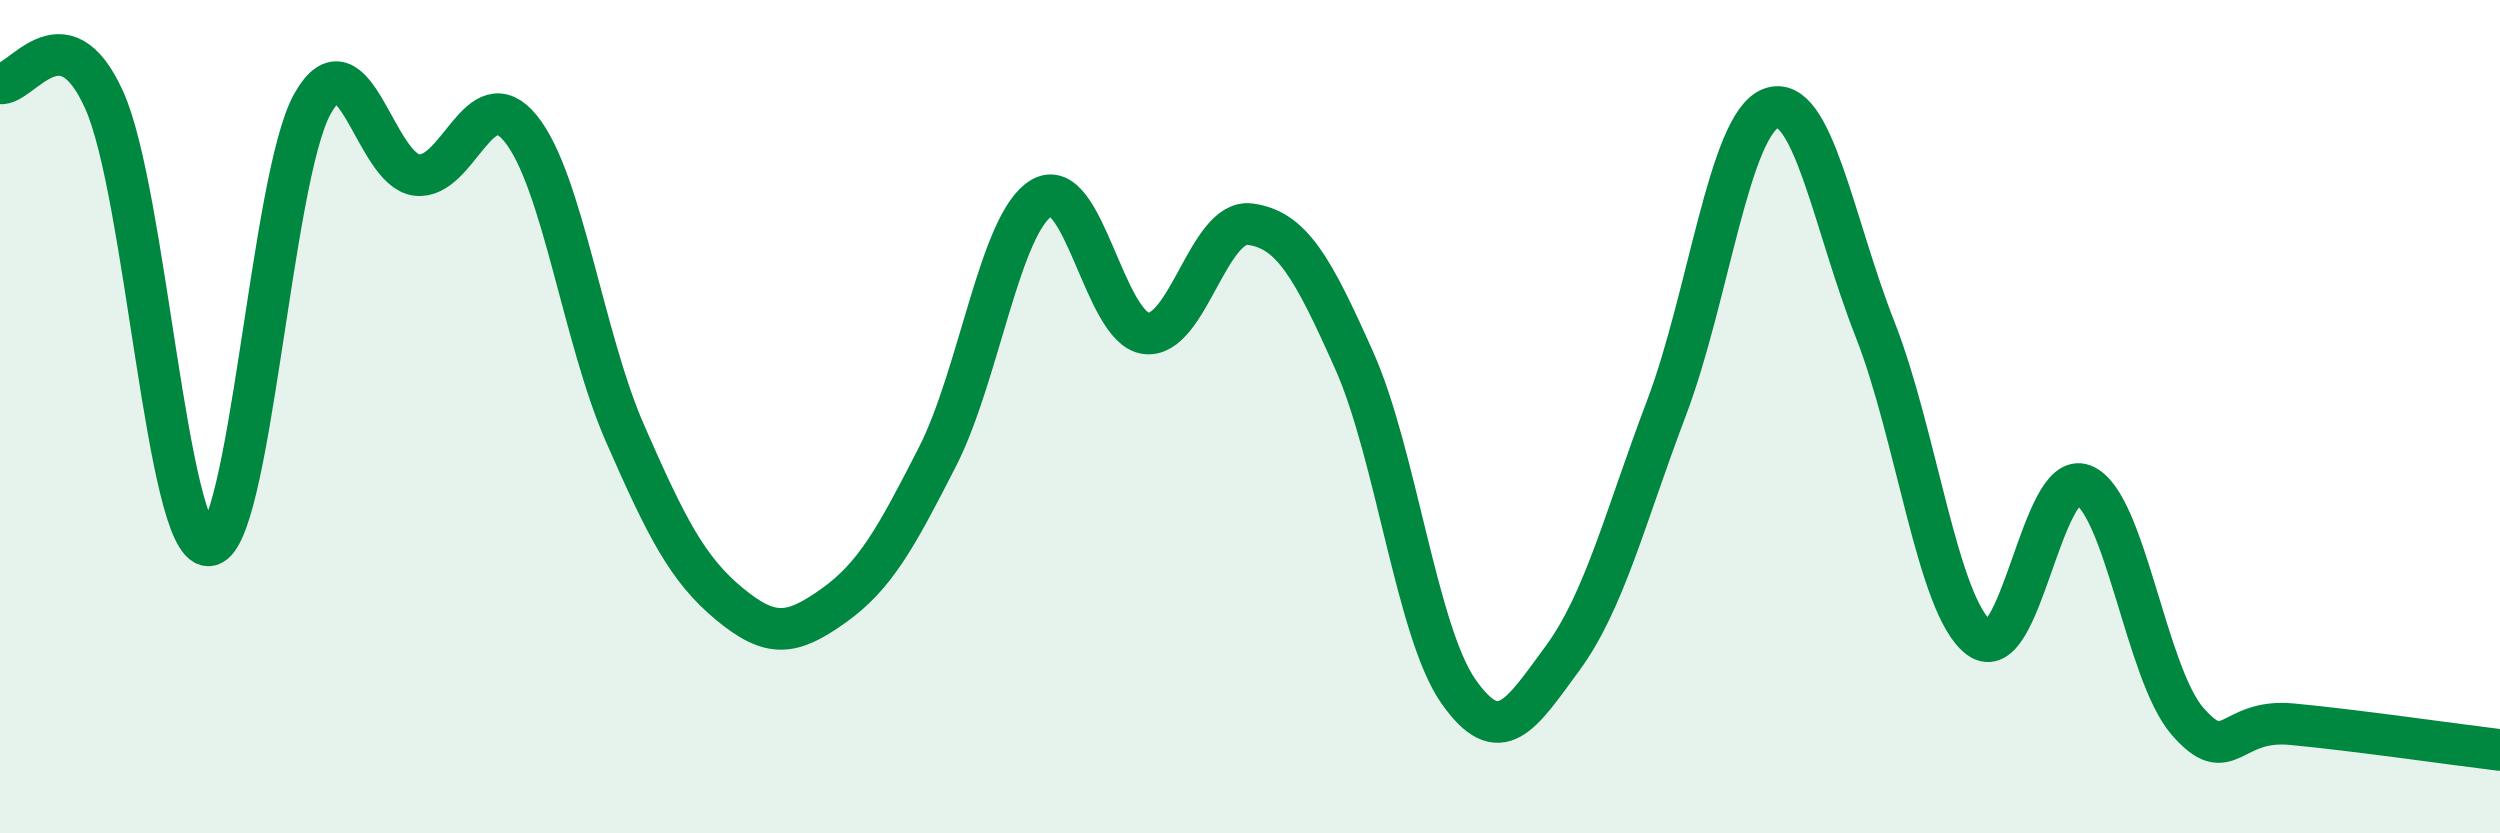 
    <svg width="60" height="20" viewBox="0 0 60 20" xmlns="http://www.w3.org/2000/svg">
      <path
        d="M 0,2 C 0.5,2.08 1.5,0.18 2.5,2.4 C 3.5,4.62 4,13.07 5,13.09 C 6,13.11 6.5,4.27 7.5,2.49 C 8.5,0.71 9,4.08 10,4.2 C 11,4.32 11.5,1.85 12.5,3.09 C 13.5,4.33 14,8.12 15,10.4 C 16,12.68 16.5,13.66 17.5,14.49 C 18.5,15.32 19,15.25 20,14.54 C 21,13.83 21.5,12.92 22.5,10.96 C 23.5,9 24,5.34 25,4.75 C 26,4.16 26.5,7.87 27.5,8 C 28.5,8.13 29,5.25 30,5.38 C 31,5.51 31.5,6.41 32.5,8.65 C 33.5,10.89 34,15.16 35,16.59 C 36,18.02 36.5,17.16 37.5,15.8 C 38.5,14.44 39,12.42 40,9.78 C 41,7.14 41.5,2.98 42.5,2.6 C 43.5,2.22 44,5.36 45,7.9 C 46,10.44 46.5,14.56 47.5,15.31 C 48.5,16.06 49,11.24 50,11.64 C 51,12.04 51.5,16.16 52.5,17.31 C 53.5,18.46 53.5,17.24 55,17.38 C 56.5,17.52 59,17.88 60,18L60 20L0 20Z"
        fill="#008740"
        opacity="0.1"
        stroke-linecap="round"
        stroke-linejoin="round"
      />
      <path
        d="M 0,2 C 0.5,2.08 1.5,0.18 2.5,2.4 C 3.5,4.62 4,13.07 5,13.09 C 6,13.11 6.5,4.27 7.5,2.49 C 8.5,0.71 9,4.08 10,4.2 C 11,4.32 11.5,1.85 12.5,3.09 C 13.5,4.33 14,8.12 15,10.4 C 16,12.68 16.5,13.66 17.5,14.49 C 18.5,15.32 19,15.25 20,14.54 C 21,13.83 21.5,12.92 22.5,10.96 C 23.5,9 24,5.34 25,4.75 C 26,4.16 26.5,7.87 27.5,8 C 28.5,8.13 29,5.25 30,5.38 C 31,5.51 31.5,6.41 32.5,8.65 C 33.5,10.89 34,15.16 35,16.59 C 36,18.02 36.5,17.16 37.5,15.8 C 38.5,14.44 39,12.42 40,9.78 C 41,7.14 41.5,2.98 42.5,2.6 C 43.5,2.22 44,5.36 45,7.9 C 46,10.44 46.5,14.56 47.5,15.31 C 48.5,16.06 49,11.24 50,11.64 C 51,12.04 51.5,16.16 52.5,17.31 C 53.5,18.46 53.5,17.24 55,17.38 C 56.5,17.52 59,17.88 60,18"
        stroke="#008740"
        stroke-width="1"
        fill="none"
        stroke-linecap="round"
        stroke-linejoin="round"
      />
    </svg>
  